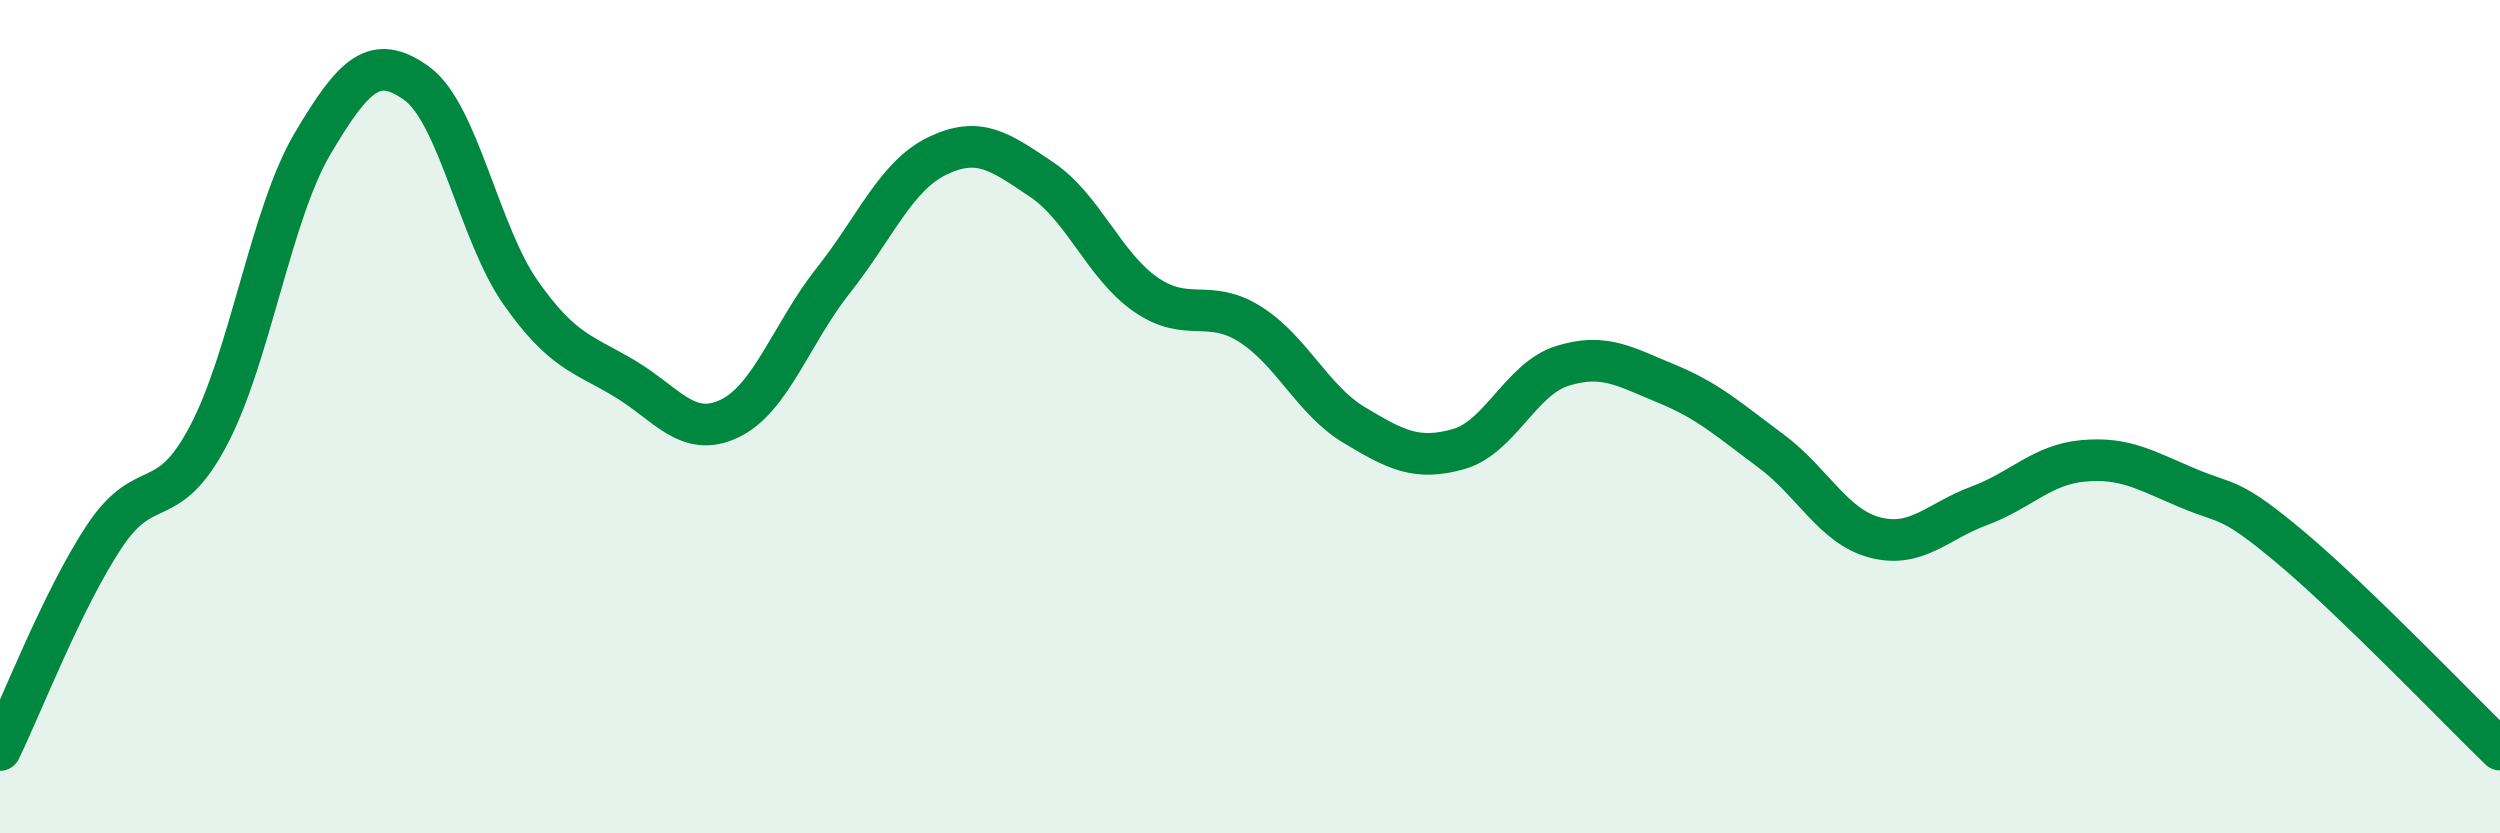 
    <svg width="60" height="20" viewBox="0 0 60 20" xmlns="http://www.w3.org/2000/svg">
      <path
        d="M 0,18 C 0.5,16.98 1.5,14.39 2.5,12.88 C 3.5,11.37 4,12.35 5,10.46 C 6,8.57 6.5,5.14 7.5,3.45 C 8.5,1.76 9,1.28 10,2 C 11,2.72 11.5,5.61 12.5,7.03 C 13.5,8.45 14,8.49 15,9.09 C 16,9.69 16.5,10.52 17.5,10.05 C 18.5,9.58 19,7.99 20,6.73 C 21,5.47 21.5,4.22 22.5,3.74 C 23.5,3.26 24,3.64 25,4.31 C 26,4.98 26.5,6.38 27.5,7.07 C 28.5,7.76 29,7.15 30,7.78 C 31,8.41 31.5,9.6 32.5,10.2 C 33.5,10.8 34,11.06 35,10.78 C 36,10.5 36.5,9.09 37.5,8.78 C 38.5,8.47 39,8.8 40,9.21 C 41,9.62 41.5,10.08 42.5,10.82 C 43.5,11.56 44,12.64 45,12.9 C 46,13.16 46.5,12.51 47.5,12.14 C 48.5,11.77 49,11.15 50,11.06 C 51,10.97 51.5,11.29 52.5,11.71 C 53.5,12.13 53.5,11.9 55,13.16 C 56.5,14.42 59,17.02 60,17.99L60 20L0 20Z"
        fill="#008740"
        opacity="0.1"
        stroke-linecap="round"
        stroke-linejoin="round"
      />
      <path
        d="M 0,18 C 0.5,16.98 1.5,14.39 2.5,12.88 C 3.5,11.37 4,12.35 5,10.46 C 6,8.57 6.5,5.14 7.5,3.45 C 8.5,1.76 9,1.28 10,2 C 11,2.72 11.5,5.61 12.5,7.03 C 13.5,8.45 14,8.49 15,9.09 C 16,9.69 16.5,10.52 17.5,10.05 C 18.5,9.58 19,7.99 20,6.73 C 21,5.47 21.5,4.22 22.5,3.74 C 23.5,3.26 24,3.64 25,4.31 C 26,4.98 26.5,6.38 27.5,7.07 C 28.5,7.76 29,7.15 30,7.78 C 31,8.41 31.5,9.6 32.5,10.2 C 33.5,10.8 34,11.06 35,10.78 C 36,10.5 36.5,9.09 37.5,8.78 C 38.5,8.47 39,8.8 40,9.21 C 41,9.62 41.5,10.08 42.5,10.82 C 43.5,11.56 44,12.64 45,12.9 C 46,13.16 46.5,12.51 47.5,12.14 C 48.5,11.77 49,11.15 50,11.06 C 51,10.97 51.5,11.29 52.5,11.71 C 53.5,12.13 53.5,11.9 55,13.16 C 56.5,14.42 59,17.02 60,17.99"
        stroke="#008740"
        stroke-width="1"
        fill="none"
        stroke-linecap="round"
        stroke-linejoin="round"
      />
    </svg>
  